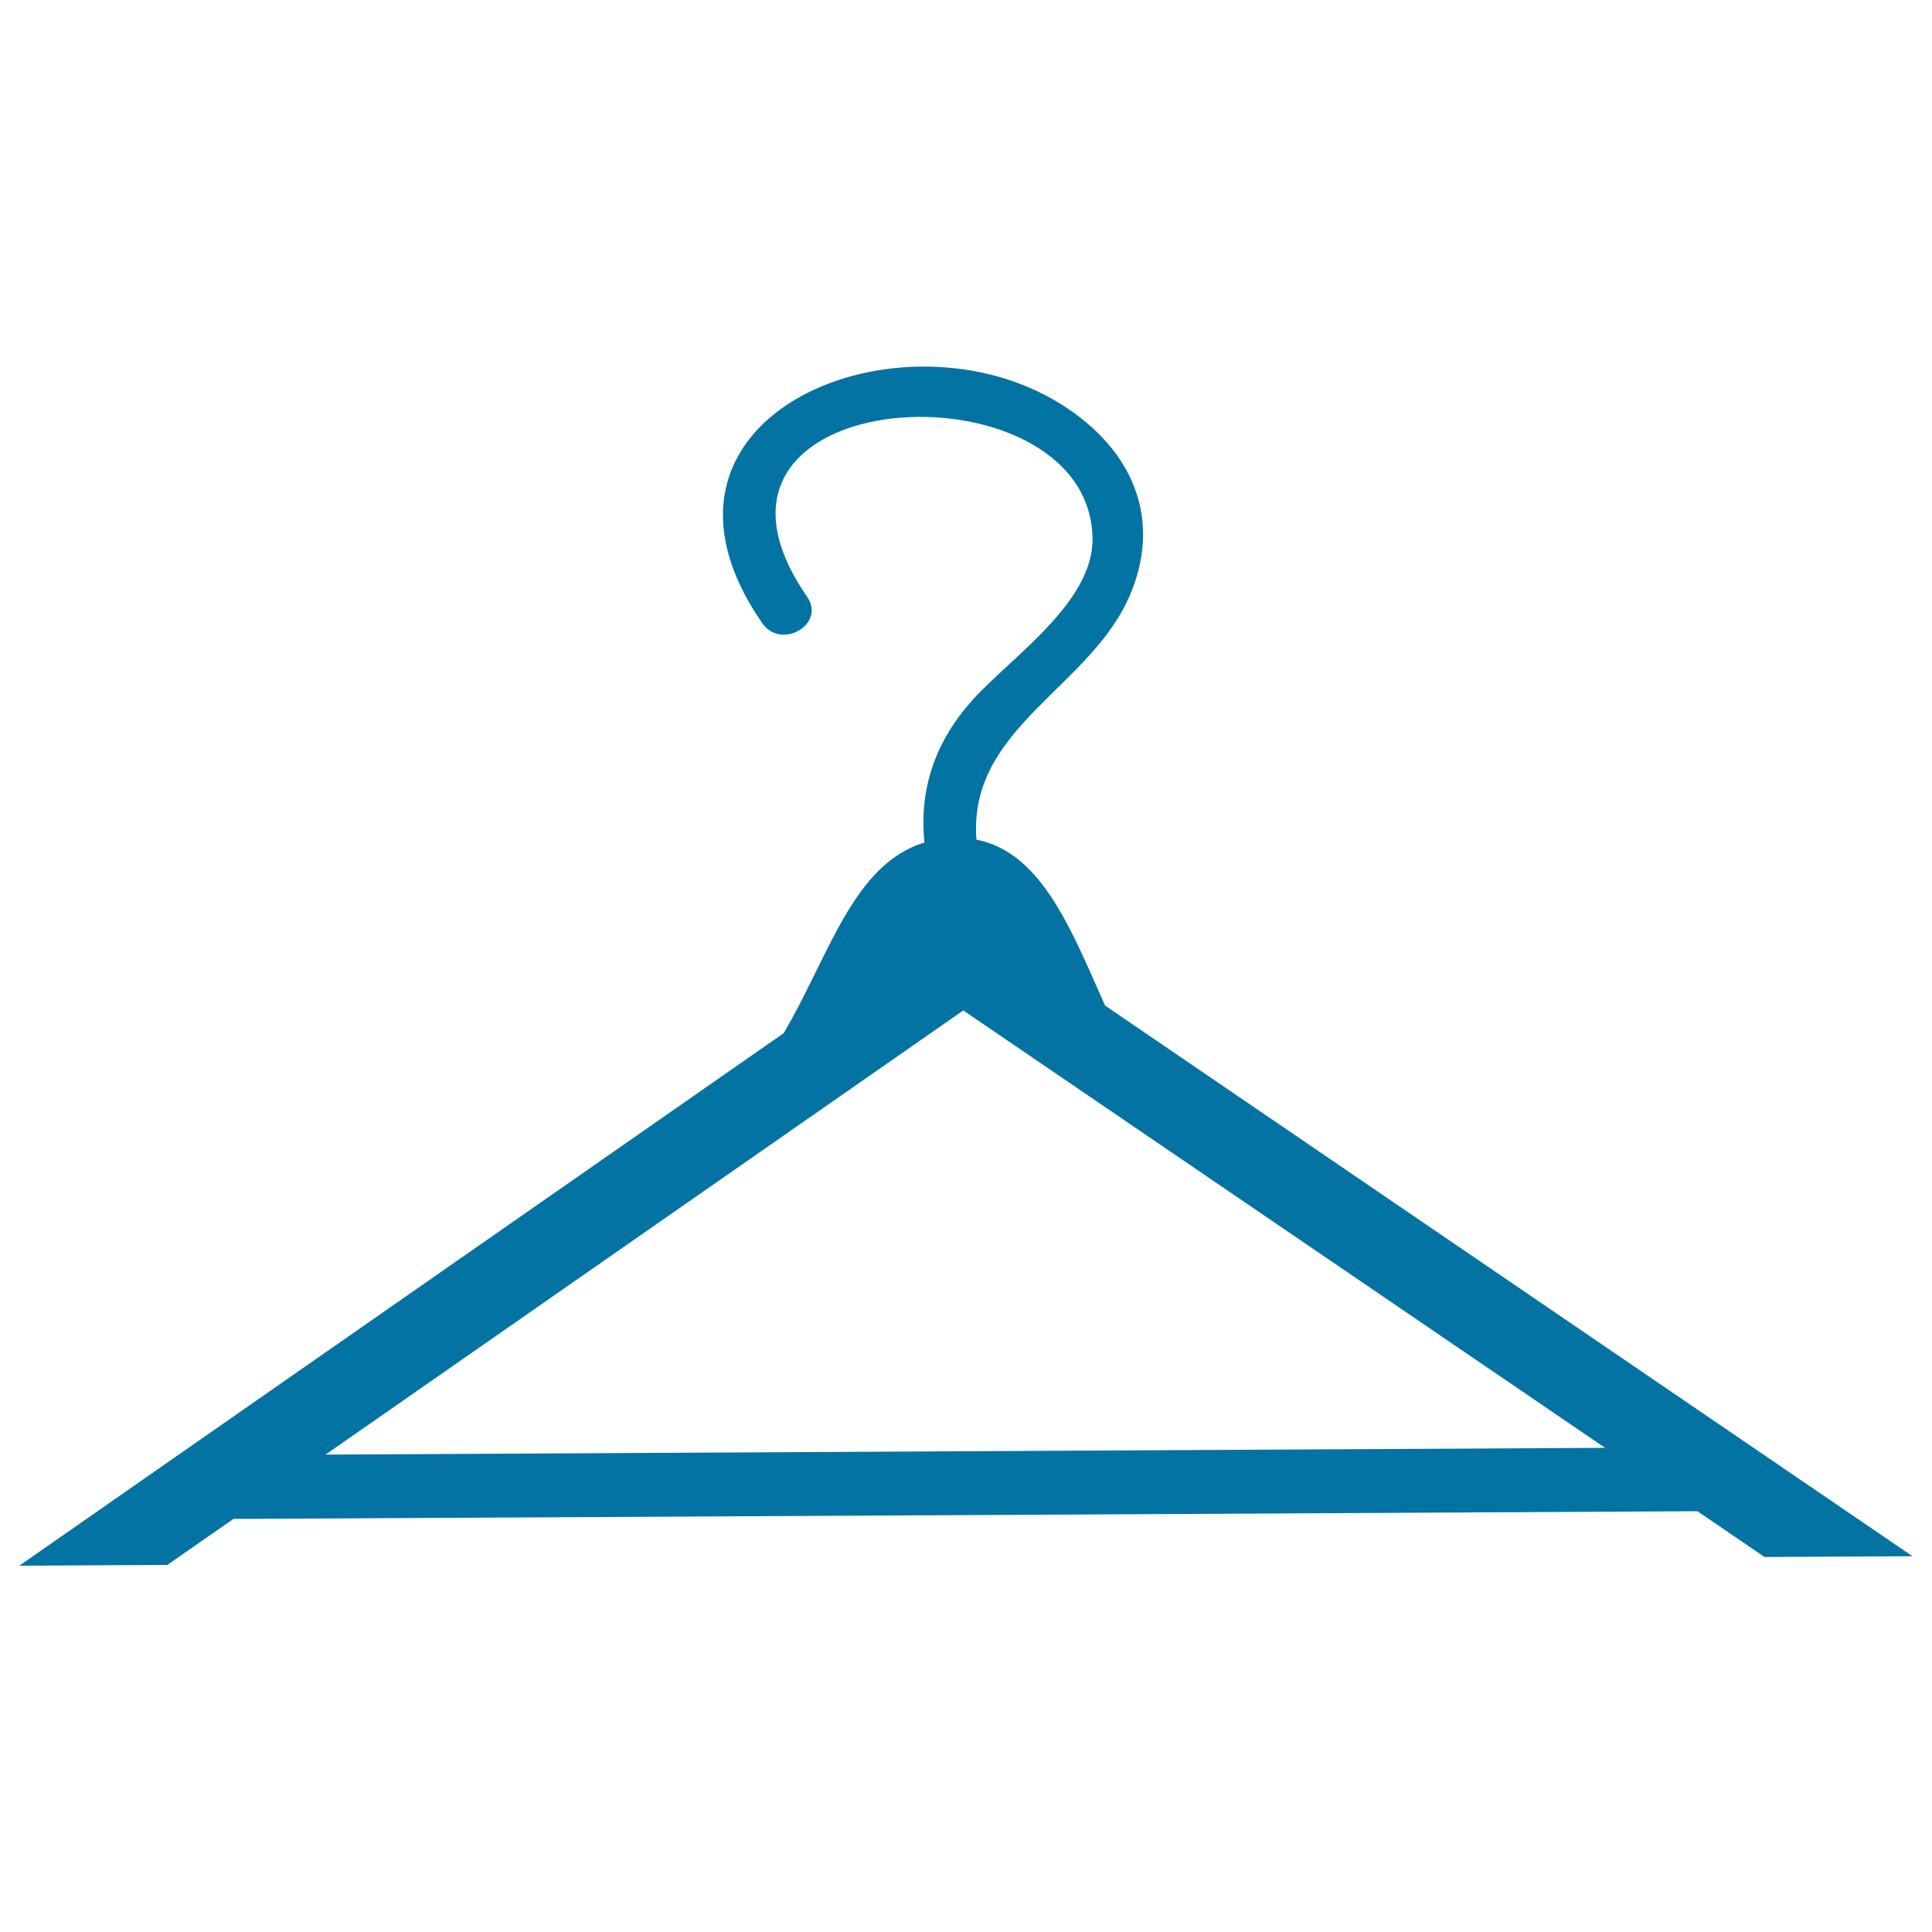 <svg xmlns="http://www.w3.org/2000/svg" viewBox="0 0 1000 1000" style="fill:#0273a2">
<title>Hanger SVG icon</title>
<g><path d="M572,520.5c-17.5-39.1-32.7-79.2-66.6-85.9c-4.5-58.3,59.8-78.7,79.9-127.6c17.3-42.2-2.3-78.3-39.8-100c-84.2-48.6-223.7,10.3-151,115.5c9.8,14.2,33.2,0.6,23.2-13.7C340.4,196.8,563.7,185,565.5,278.5c0.6,33.3-42.1,61.6-62.1,83.8c-19.1,21.2-27.8,45.9-24.9,73.8c-37.1,11.2-49.6,59.4-72.9,98.7L10,810.4l76.6-0.4l34.2-23.8l757.8-4l34.7,23.7l76.6-0.4L572,520.5z M168.5,752.9L498.6,523l332.2,226.4L168.5,752.9z"/></g>
</svg>